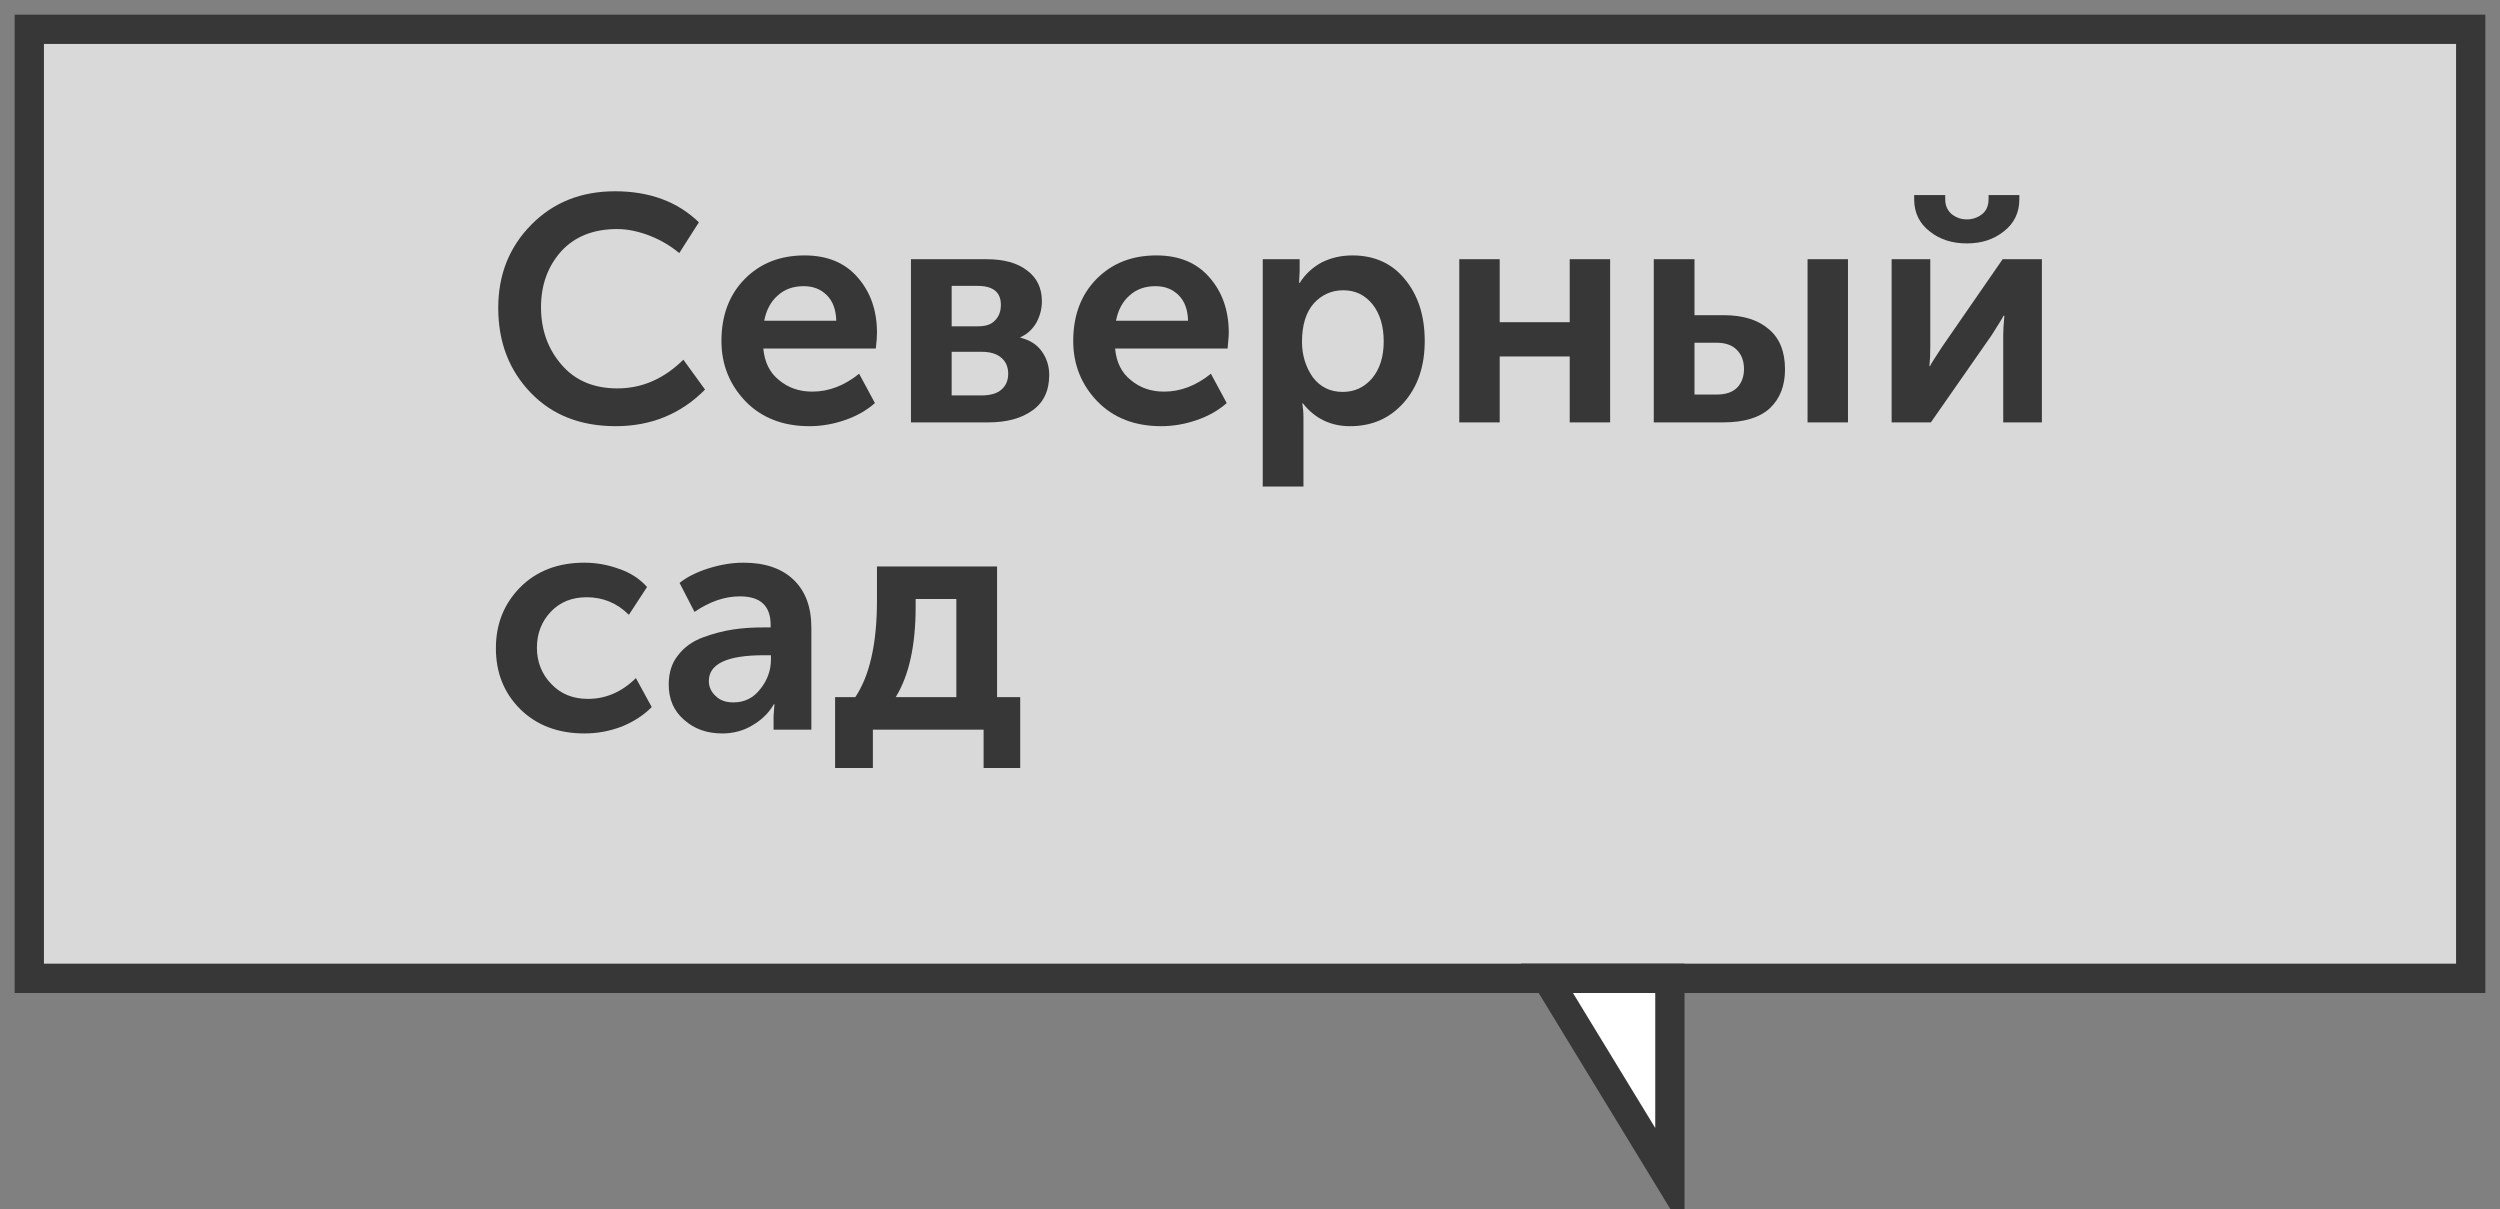 <?xml version="1.0" encoding="UTF-8"?> <svg xmlns="http://www.w3.org/2000/svg" viewBox="6026.26 4937.26 85.35 41.29"><rect x="6026.26" y="4937.26" width="85.35" height="41.29" fill="#808080" stroke="none"/> <path fill="rgb(255, 255, 255)" fill-opacity="0.702" stroke="none" stroke-opacity="1" stroke-width="1" fill-rule="evenodd" id="tSvgf6a9bf962b" d="M 6110.61 4938.26 C 6027.26 4938.26 6027.26 4938.26 6027.26 4938.26 C 6027.26 4938.26 6027.26 4970.66 6027.26 4970.66 C 6027.26 4970.66 6110.61 4970.66 6110.61 4970.66C 6110.61 4970.66 6110.61 4938.26 6110.61 4938.26 Z" class="fil0"></path> <path fill="none" fill-opacity="1" stroke="rgb(55, 55, 55)" stroke-opacity="1" stroke-width="1" fill-rule="evenodd" id="tSvg155f691ea50" d="M 6110.61 4938.26 C 6027.26 4938.26 6027.26 4938.26 6027.26 4938.26 C 6027.26 4938.26 6027.26 4970.66 6027.26 4970.66 C 6027.26 4970.66 6110.61 4970.66 6110.61 4970.66C 6110.61 4970.66 6110.61 4938.26 6110.61 4938.26 Z" class="fil1 str0"></path> <path fill="rgb(55, 55, 55)" fill-opacity="1" stroke="none" stroke-opacity="1" stroke-width="1" fill-rule="evenodd" id="tSvg12aa7b4386f" d="M 6043.27 4947.77 C 6043.27 4946.63 6043.65 4945.69 6044.4 4944.93 C 6045.15 4944.17 6046.1 4943.79 6047.26 4943.79 C 6048.44 4943.79 6049.4 4944.15 6050.12 4944.85 C 6049.45 4945.9 6049.45 4945.9 6049.45 4945.9 C 6049.16 4945.66 6048.83 4945.46 6048.45 4945.31 C 6048.06 4945.16 6047.69 4945.08 6047.33 4945.08 C 6046.51 4945.08 6045.87 4945.34 6045.41 4945.85 C 6044.96 4946.36 6044.73 4946.99 6044.73 4947.75 C 6044.73 4948.51 6044.96 4949.17 6045.43 4949.71 C 6045.89 4950.25 6046.53 4950.52 6047.34 4950.52 C 6048.17 4950.52 6048.92 4950.2 6049.59 4949.54 C 6050.33 4950.56 6050.33 4950.56 6050.33 4950.56 C 6049.51 4951.39 6048.49 4951.81 6047.28 4951.81 C 6046.08 4951.81 6045.11 4951.43 6044.38 4950.67 C 6043.64 4949.9 6043.27 4948.94 6043.27 4947.77Z" class="fil2"></path> <path fill="rgb(55, 55, 55)" fill-opacity="1" stroke="none" stroke-opacity="1" stroke-width="1" fill-rule="evenodd" id="tSvg183a9c3abe4" d="M 6050.89 4948.9 C 6050.89 4948.04 6051.15 4947.33 6051.68 4946.79 C 6052.21 4946.25 6052.89 4945.98 6053.73 4945.98 C 6054.5 4945.98 6055.11 4946.23 6055.54 4946.73 C 6055.98 4947.23 6056.2 4947.86 6056.2 4948.62 C 6056.2 4948.75 6056.19 4948.92 6056.16 4949.16 C 6052.32 4949.16 6052.32 4949.16 6052.32 4949.16 C 6052.36 4949.62 6052.54 4949.99 6052.86 4950.24 C 6053.17 4950.5 6053.55 4950.63 6053.99 4950.63 C 6054.55 4950.63 6055.08 4950.43 6055.59 4950.02 C 6056.13 4951.02 6056.13 4951.02 6056.13 4951.02 C 6055.86 4951.26 6055.52 4951.46 6055.11 4951.6 C 6054.71 4951.74 6054.3 4951.81 6053.89 4951.81 C 6053 4951.81 6052.27 4951.53 6051.72 4950.97 C 6051.17 4950.4 6050.89 4949.71 6050.89 4948.9Z M 6052.35 4948.21 C 6054.81 4948.21 6054.81 4948.21 6054.81 4948.21 C 6054.8 4947.84 6054.7 4947.55 6054.49 4947.34 C 6054.28 4947.13 6054.02 4947.03 6053.7 4947.03 C 6053.35 4947.03 6053.05 4947.13 6052.81 4947.35 C 6052.57 4947.56 6052.42 4947.85 6052.35 4948.21Z" class="fil2"></path> <path fill="rgb(55, 55, 55)" fill-opacity="1" stroke="none" stroke-opacity="1" stroke-width="1" fill-rule="evenodd" id="tSvg11447231110" d="M 6057.36 4951.68 C 6057.36 4946.11 6057.36 4946.11 6057.36 4946.11 C 6057.36 4946.11 6059.95 4946.11 6059.95 4946.11 C 6060.52 4946.11 6060.98 4946.23 6061.32 4946.49 C 6061.66 4946.74 6061.83 4947.09 6061.83 4947.55 C 6061.83 4947.81 6061.76 4948.06 6061.64 4948.28 C 6061.51 4948.5 6061.33 4948.67 6061.1 4948.77 C 6061.1 4948.79 6061.1 4948.79 6061.1 4948.79 C 6061.42 4948.87 6061.66 4949.02 6061.83 4949.26 C 6062 4949.5 6062.08 4949.77 6062.08 4950.06 C 6062.08 4950.6 6061.89 4951 6061.51 4951.27 C 6061.12 4951.55 6060.62 4951.68 6060 4951.68 C 6057.36 4951.68 6057.36 4951.68 6057.36 4951.68 M 6058.75 4948.4 C 6059.65 4948.4 6059.65 4948.4 6059.65 4948.4 C 6059.91 4948.4 6060.1 4948.34 6060.23 4948.2 C 6060.36 4948.07 6060.43 4947.89 6060.43 4947.67 C 6060.43 4947.23 6060.16 4947.02 6059.63 4947.02 C 6058.75 4947.02 6058.75 4947.02 6058.75 4947.02 C 6058.75 4947.02 6058.75 4948.4 6058.75 4948.4 M 6058.75 4950.76 C 6059.76 4950.76 6059.76 4950.76 6059.76 4950.76 C 6060.06 4950.76 6060.29 4950.7 6060.45 4950.56 C 6060.6 4950.43 6060.68 4950.25 6060.68 4950.02 C 6060.68 4949.79 6060.6 4949.6 6060.44 4949.47 C 6060.28 4949.33 6060.05 4949.27 6059.76 4949.27 C 6058.75 4949.27 6058.75 4949.27 6058.75 4949.27 C 6058.75 4949.27 6058.75 4950.76 6058.75 4950.76" class="fil2"></path> <path fill="rgb(55, 55, 55)" fill-opacity="1" stroke="none" stroke-opacity="1" stroke-width="1" fill-rule="evenodd" id="tSvg14c879cdb48" d="M 6062.9 4948.9 C 6062.9 4948.04 6063.16 4947.33 6063.69 4946.79 C 6064.22 4946.25 6064.9 4945.98 6065.74 4945.98 C 6066.51 4945.98 6067.12 4946.23 6067.55 4946.73 C 6067.99 4947.23 6068.21 4947.86 6068.21 4948.62 C 6068.21 4948.75 6068.19 4948.92 6068.17 4949.16 C 6064.33 4949.16 6064.33 4949.16 6064.33 4949.16 C 6064.37 4949.62 6064.55 4949.99 6064.87 4950.24 C 6065.18 4950.5 6065.56 4950.63 6066 4950.63 C 6066.56 4950.63 6067.09 4950.43 6067.6 4950.02 C 6068.14 4951.02 6068.14 4951.02 6068.14 4951.02 C 6067.87 4951.26 6067.53 4951.46 6067.12 4951.6 C 6066.72 4951.74 6066.31 4951.81 6065.9 4951.81 C 6065.01 4951.81 6064.28 4951.53 6063.73 4950.97 C 6063.18 4950.4 6062.9 4949.71 6062.9 4948.9Z M 6064.36 4948.21 C 6066.82 4948.21 6066.82 4948.21 6066.82 4948.21 C 6066.81 4947.84 6066.71 4947.55 6066.5 4947.34 C 6066.29 4947.13 6066.03 4947.03 6065.71 4947.03 C 6065.36 4947.03 6065.06 4947.13 6064.82 4947.35 C 6064.58 4947.56 6064.43 4947.85 6064.36 4948.21Z" class="fil2"></path> <path fill="rgb(55, 55, 55)" fill-opacity="1" stroke="none" stroke-opacity="1" stroke-width="1" fill-rule="evenodd" id="tSvg3955210851" d="M 6069.37 4953.87 C 6069.37 4946.11 6069.37 4946.11 6069.37 4946.11 C 6069.37 4946.11 6070.63 4946.11 6070.63 4946.11 C 6070.63 4946.11 6070.63 4946.52 6070.63 4946.52 C 6070.63 4946.52 6070.61 4946.92 6070.61 4946.92 C 6070.61 4946.92 6070.63 4946.92 6070.63 4946.92 C 6070.82 4946.62 6071.07 4946.39 6071.38 4946.22 C 6071.7 4946.06 6072.05 4945.98 6072.43 4945.98 C 6073.18 4945.98 6073.78 4946.25 6074.22 4946.79 C 6074.67 4947.33 6074.9 4948.03 6074.9 4948.9 C 6074.9 4949.77 6074.66 4950.47 6074.18 4951.01 C 6073.7 4951.55 6073.09 4951.81 6072.35 4951.81 C 6071.69 4951.81 6071.15 4951.55 6070.74 4951.03 C 6070.72 4951.03 6070.72 4951.03 6070.72 4951.03 C 6070.74 4951.16 6070.76 4951.32 6070.76 4951.51 C 6070.76 4953.87 6070.76 4953.87 6070.76 4953.87 C 6070.76 4953.87 6069.37 4953.87 6069.37 4953.87 M 6070.71 4948.93 C 6070.71 4949.39 6070.84 4949.8 6071.08 4950.14 C 6071.33 4950.47 6071.67 4950.64 6072.1 4950.64 C 6072.5 4950.64 6072.83 4950.49 6073.1 4950.18 C 6073.36 4949.87 6073.5 4949.45 6073.5 4948.92 C 6073.5 4948.39 6073.37 4947.97 6073.12 4947.65 C 6072.86 4947.33 6072.53 4947.17 6072.12 4947.17 C 6071.72 4947.17 6071.39 4947.32 6071.12 4947.61 C 6070.85 4947.91 6070.71 4948.35 6070.71 4948.93Z" class="fil2"></path> <path fill="rgb(55, 55, 55)" fill-opacity="1" stroke="none" stroke-opacity="1" stroke-width="1" fill-rule="evenodd" id="tSvg7707d2d035" d="M 6076.08 4951.68 C 6076.08 4946.11 6076.08 4946.11 6076.08 4946.11 C 6076.08 4946.11 6077.46 4946.11 6077.46 4946.11 C 6077.46 4946.11 6077.46 4948.26 6077.46 4948.26 C 6077.46 4948.26 6079.85 4948.26 6079.85 4948.26 C 6079.85 4948.26 6079.85 4946.11 6079.85 4946.11 C 6079.85 4946.11 6081.23 4946.11 6081.23 4946.11 C 6081.23 4946.11 6081.23 4951.68 6081.23 4951.68 C 6081.23 4951.68 6079.85 4951.68 6079.85 4951.68 C 6079.85 4951.68 6079.85 4949.43 6079.85 4949.43 C 6079.85 4949.43 6077.46 4949.43 6077.46 4949.43 C 6077.46 4949.43 6077.46 4951.68 6077.46 4951.68C 6077.46 4951.68 6076.08 4951.68 6076.08 4951.68 Z" class="fil2"></path> <path fill="rgb(55, 55, 55)" fill-opacity="1" stroke="none" stroke-opacity="1" stroke-width="1" fill-rule="evenodd" id="tSvg17ea9db3a52" d="M 6087.97 4951.68 C 6087.97 4946.11 6087.97 4946.11 6087.97 4946.11 C 6087.97 4946.11 6089.35 4946.11 6089.35 4946.11 C 6089.35 4946.11 6089.35 4951.68 6089.35 4951.68 C 6089.35 4951.68 6087.97 4951.68 6087.97 4951.68 M 6082.72 4951.68 C 6082.72 4946.11 6082.72 4946.11 6082.72 4946.11 C 6082.72 4946.11 6084.11 4946.11 6084.11 4946.11 C 6084.11 4946.11 6084.11 4948.02 6084.11 4948.02 C 6084.11 4948.02 6085.1 4948.02 6085.1 4948.02 C 6085.77 4948.02 6086.28 4948.18 6086.65 4948.5 C 6087.02 4948.81 6087.2 4949.27 6087.2 4949.87 C 6087.2 4950.43 6087.03 4950.87 6086.68 4951.2 C 6086.33 4951.52 6085.8 4951.68 6085.09 4951.68 C 6082.72 4951.68 6082.72 4951.68 6082.72 4951.68 M 6084.11 4950.73 C 6084.87 4950.73 6084.87 4950.73 6084.87 4950.73 C 6085.18 4950.73 6085.41 4950.65 6085.57 4950.49 C 6085.72 4950.33 6085.8 4950.12 6085.8 4949.86 C 6085.8 4949.59 6085.72 4949.37 6085.56 4949.21 C 6085.4 4949.04 6085.16 4948.96 6084.85 4948.96 C 6084.11 4948.96 6084.11 4948.96 6084.11 4948.96 C 6084.11 4948.96 6084.11 4950.73 6084.11 4950.73" class="fil2"></path> <path fill="rgb(55, 55, 55)" fill-opacity="1" stroke="none" stroke-opacity="1" stroke-width="1" fill-rule="evenodd" id="tSvg28cdfb7b32" d="M 6094.67 4945.16 C 6094.32 4945.44 6093.9 4945.57 6093.41 4945.57 C 6092.91 4945.57 6092.49 4945.44 6092.14 4945.16 C 6091.79 4944.89 6091.61 4944.52 6091.61 4944.07 C 6091.61 4943.92 6091.61 4943.92 6091.61 4943.92 C 6091.61 4943.92 6092.67 4943.92 6092.67 4943.92 C 6092.67 4943.92 6092.67 4944.07 6092.67 4944.07 C 6092.67 4944.28 6092.75 4944.45 6092.89 4944.57 C 6093.04 4944.69 6093.21 4944.75 6093.41 4944.75 C 6093.6 4944.75 6093.78 4944.69 6093.93 4944.57 C 6094.08 4944.45 6094.15 4944.28 6094.15 4944.05 C 6094.15 4943.92 6094.15 4943.92 6094.15 4943.92 C 6094.15 4943.92 6095.2 4943.92 6095.2 4943.92 C 6095.2 4943.92 6095.2 4944.07 6095.2 4944.07 C 6095.2 4944.52 6095.02 4944.89 6094.67 4945.16Z M 6090.84 4951.68 C 6090.84 4946.11 6090.84 4946.11 6090.84 4946.11 C 6090.84 4946.11 6092.16 4946.11 6092.16 4946.11 C 6092.16 4946.11 6092.16 4949.09 6092.16 4949.09 C 6092.16 4949.36 6092.15 4949.58 6092.13 4949.76 C 6092.15 4949.76 6092.15 4949.76 6092.15 4949.76 C 6092.18 4949.69 6092.32 4949.47 6092.57 4949.09 C 6094.63 4946.11 6094.63 4946.11 6094.63 4946.11 C 6094.63 4946.11 6095.97 4946.11 6095.97 4946.11 C 6095.97 4946.11 6095.97 4951.68 6095.97 4951.68 C 6095.97 4951.68 6094.65 4951.68 6094.65 4951.68 C 6094.65 4951.68 6094.65 4948.71 6094.65 4948.71 C 6094.65 4948.55 6094.66 4948.33 6094.69 4948.04 C 6094.66 4948.04 6094.66 4948.04 6094.66 4948.04 C 6094.64 4948.09 6094.5 4948.32 6094.25 4948.71 C 6092.18 4951.68 6092.18 4951.68 6092.18 4951.68 C 6092.18 4951.68 6090.84 4951.68 6090.84 4951.68" class="fil2"></path> <path fill="rgb(55, 55, 55)" fill-opacity="1" stroke="none" stroke-opacity="1" stroke-width="1" fill-rule="evenodd" id="tSvg87d34e2e9d" d="M 6043.19 4959.39 C 6043.19 4958.57 6043.46 4957.88 6044.02 4957.31 C 6044.58 4956.75 6045.31 4956.47 6046.21 4956.47 C 6046.61 4956.47 6047.01 4956.54 6047.39 4956.68 C 6047.78 4956.81 6048.1 4957.02 6048.35 4957.3 C 6047.73 4958.25 6047.73 4958.25 6047.73 4958.25 C 6047.33 4957.85 6046.85 4957.65 6046.29 4957.65 C 6045.79 4957.65 6045.38 4957.81 6045.06 4958.15 C 6044.75 4958.48 6044.59 4958.89 6044.59 4959.37 C 6044.59 4959.86 6044.76 4960.28 6045.08 4960.61 C 6045.4 4960.95 6045.82 4961.12 6046.33 4961.12 C 6046.94 4961.12 6047.48 4960.89 6047.97 4960.41 C 6048.51 4961.4 6048.51 4961.4 6048.51 4961.4 C 6048.24 4961.67 6047.91 4961.89 6047.5 4962.06 C 6047.08 4962.22 6046.66 4962.3 6046.21 4962.3 C 6045.31 4962.3 6044.58 4962.02 6044.02 4961.47 C 6043.46 4960.91 6043.19 4960.22 6043.19 4959.39Z" class="fil2"></path> <path fill="rgb(55, 55, 55)" fill-opacity="1" stroke="none" stroke-opacity="1" stroke-width="1" fill-rule="evenodd" id="tSvg158f900413f" d="M 6049.09 4960.63 C 6049.09 4960.24 6049.19 4959.9 6049.41 4959.63 C 6049.62 4959.35 6049.91 4959.15 6050.26 4959.02 C 6050.61 4958.89 6050.96 4958.8 6051.29 4958.75 C 6051.62 4958.7 6051.97 4958.68 6052.33 4958.68 C 6052.57 4958.68 6052.57 4958.68 6052.57 4958.68 C 6052.57 4958.68 6052.57 4958.6 6052.57 4958.6 C 6052.57 4957.94 6052.22 4957.62 6051.52 4957.62 C 6051.01 4957.62 6050.5 4957.79 6049.97 4958.15 C 6049.46 4957.16 6049.46 4957.16 6049.46 4957.16 C 6049.7 4956.97 6050.02 4956.8 6050.43 4956.67 C 6050.84 4956.54 6051.24 4956.47 6051.64 4956.47 C 6052.37 4956.47 6052.94 4956.66 6053.35 4957.05 C 6053.76 4957.44 6053.96 4957.99 6053.96 4958.69 C 6053.96 4962.17 6053.96 4962.17 6053.96 4962.17 C 6053.96 4962.17 6052.67 4962.17 6052.67 4962.17 C 6052.67 4962.17 6052.67 4961.7 6052.67 4961.7 C 6052.67 4961.7 6052.7 4961.3 6052.7 4961.3 C 6052.7 4961.3 6052.68 4961.3 6052.68 4961.3 C 6052.51 4961.6 6052.26 4961.84 6051.95 4962.02 C 6051.64 4962.21 6051.29 4962.3 6050.92 4962.3 C 6050.4 4962.3 6049.97 4962.15 6049.62 4961.84 C 6049.26 4961.53 6049.09 4961.13 6049.09 4960.63Z M 6050.46 4960.51 C 6050.46 4960.71 6050.54 4960.88 6050.69 4961.02 C 6050.84 4961.17 6051.04 4961.24 6051.3 4961.24 C 6051.68 4961.24 6051.98 4961.09 6052.22 4960.78 C 6052.46 4960.48 6052.58 4960.14 6052.58 4959.78 C 6052.58 4959.63 6052.58 4959.63 6052.58 4959.63 C 6052.58 4959.63 6052.34 4959.63 6052.34 4959.63 C 6051.09 4959.63 6050.46 4959.92 6050.46 4960.51Z" class="fil2"></path> <path fill="rgb(55, 55, 55)" fill-opacity="1" stroke="none" stroke-opacity="1" stroke-width="1" fill-rule="evenodd" id="tSvg12d87210c9b" d="M 6056.84 4961.06 C 6058.91 4961.06 6058.91 4961.06 6058.91 4961.06 C 6058.91 4961.06 6058.91 4957.71 6058.91 4957.71 C 6058.91 4957.71 6057.52 4957.71 6057.52 4957.71 C 6057.52 4957.71 6057.52 4957.98 6057.52 4957.98 C 6057.52 4959.28 6057.3 4960.31 6056.84 4961.06Z M 6054.77 4961.06 C 6055.46 4961.06 6055.46 4961.06 6055.46 4961.06 C 6055.95 4960.33 6056.2 4959.23 6056.2 4957.76 C 6056.2 4956.6 6056.2 4956.6 6056.2 4956.6 C 6056.2 4956.6 6060.3 4956.6 6060.3 4956.6 C 6060.3 4956.6 6060.3 4961.06 6060.3 4961.06 C 6060.3 4961.06 6061.09 4961.06 6061.09 4961.06 C 6061.09 4961.06 6061.09 4963.48 6061.09 4963.48 C 6061.09 4963.48 6059.84 4963.48 6059.84 4963.48 C 6059.84 4963.48 6059.84 4962.17 6059.84 4962.17 C 6059.84 4962.17 6056.06 4962.17 6056.06 4962.17 C 6056.06 4962.17 6056.06 4963.48 6056.06 4963.48 C 6056.06 4963.48 6054.77 4963.48 6054.77 4963.48 C 6054.77 4963.48 6054.77 4961.06 6054.77 4961.06" class="fil2"></path> <path fill="rgb(255, 255, 255)" fill-opacity="1" stroke="rgb(55, 55, 55)" stroke-opacity="1" stroke-width="1" fill-rule="evenodd" id="tSvgf1196763e3" d="M 6083.27 4970.66 C 6079.07 4970.66 6079.07 4970.66 6079.07 4970.66 C 6079.07 4970.66 6083.27 4977.55 6083.27 4977.55C 6083.27 4977.55 6083.27 4970.66 6083.27 4970.66 Z" class="fil3 str1"></path> <defs> </defs> </svg> 